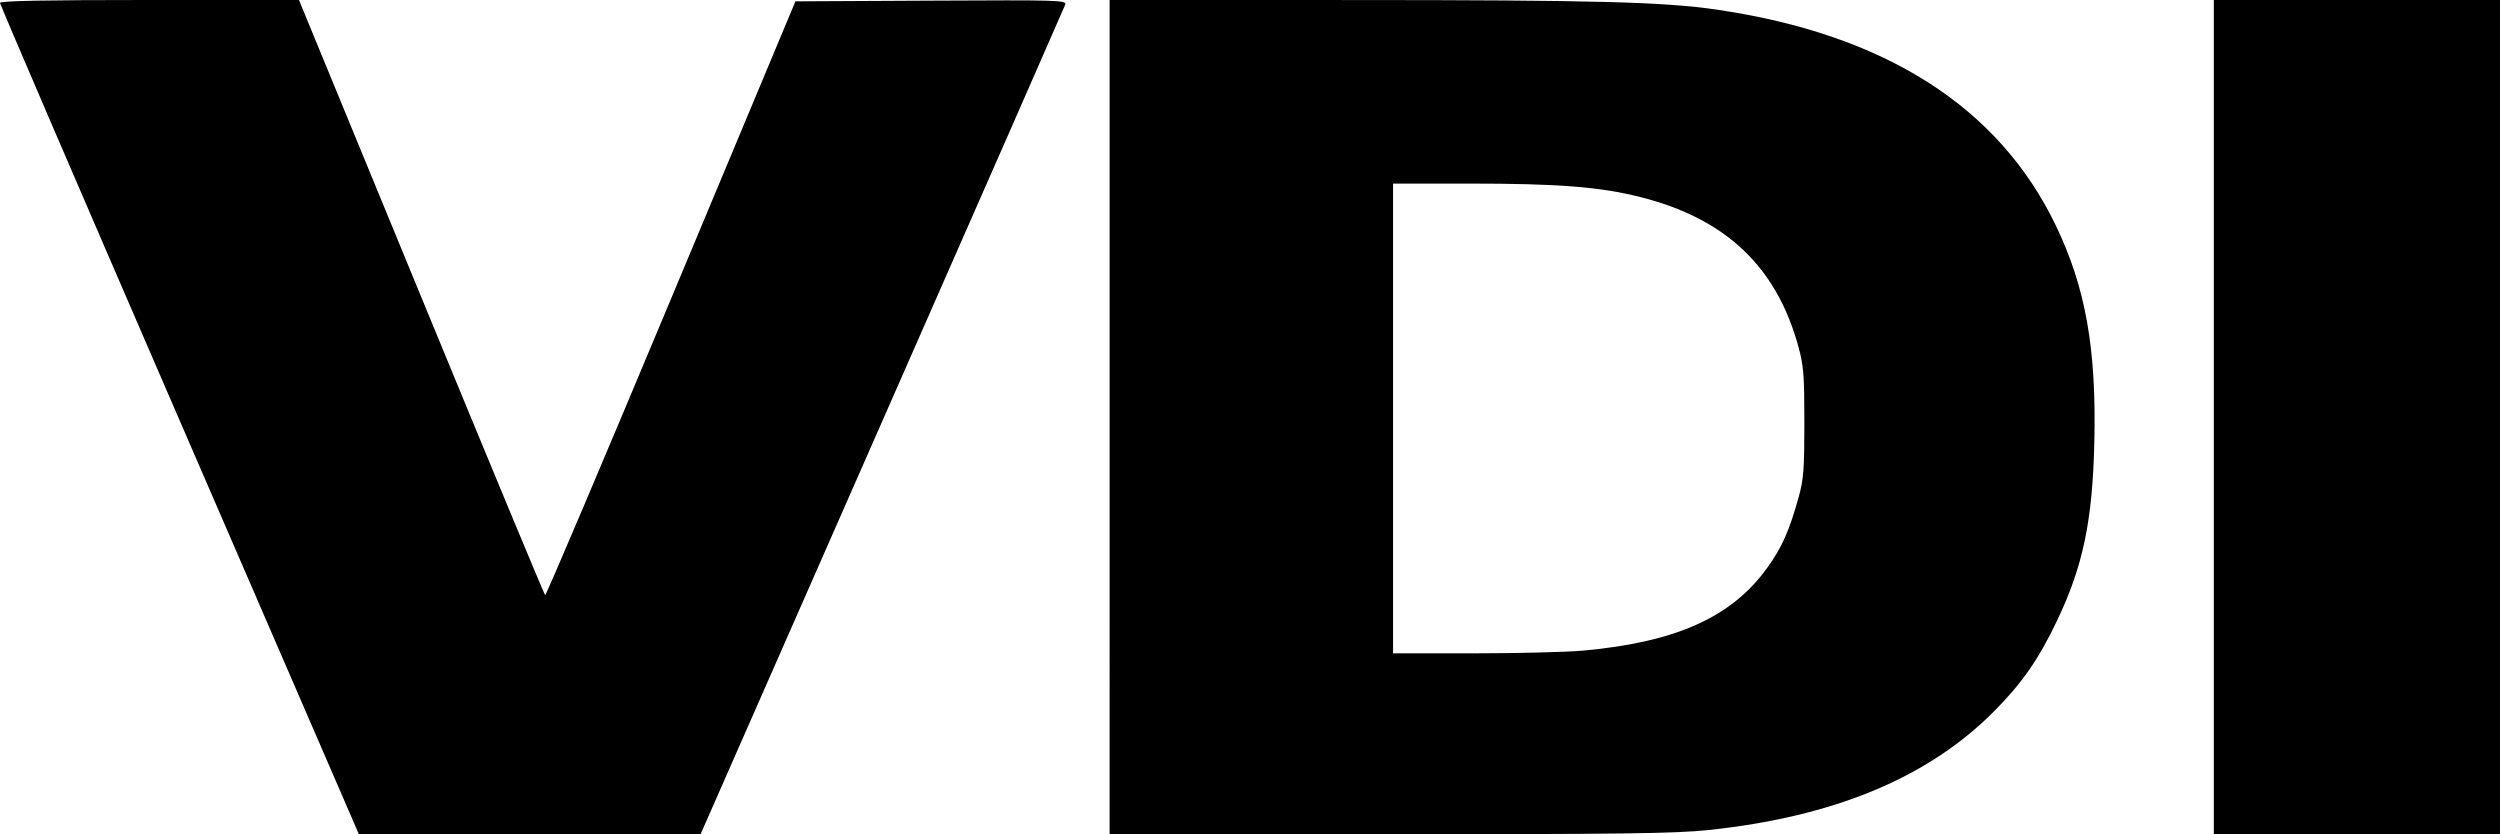 <svg width="296.32" height="98.881" version="1.1" viewBox="0 0 296.32 98.881" xmlns="http://www.w3.org/2000/svg">
 <g transform="translate(-21.646 -24.121)">
  <path d="m63.596 121.64c-0.323-0.748-9.893-22.841-21.269-49.097-11.375-26.255-20.682-47.891-20.682-48.08 0-0.24 5.315-0.343 17.718-0.343h17.718l14.499 35.217c7.975 19.369 14.581 35.267 14.682 35.328 0.1 0.061 6.817-15.75 14.925-35.137l14.742-35.248 16.093-0.083c15.246-0.079 16.082-0.053 15.882 0.48-0.116 0.31-9.888 22.558-21.715 49.441l-21.504 48.878-40.503 4e-3zm89.569-48.08v-49.44l28.72 5e-3c28.763 5e-3 37.003 0.222 43.28 1.143 19.895 2.92 33.387 11.512 40.15 25.572 3.536 7.351 4.826 14.602 4.568 25.685-0.217 9.342-1.33 14.677-4.409 21.141-2.194 4.607-4.152 7.422-7.505 10.794-7.808 7.851-18.98 12.485-33.866 14.049-3.892 0.409-10.262 0.491-37.809 0.491h-33.129zm56.16 27.675c11.057-1.019 17.605-3.977 21.819-9.854 1.731-2.414 2.586-4.348 3.706-8.381 0.573-2.064 0.666-3.297 0.666-8.8 0-5.587-0.089-6.725-0.699-8.96-2.6-9.518-8.619-15.215-18.772-17.77-4.794-1.206-9.695-1.59-20.296-1.59h-8.985v55.68l9.52-2.7e-4c5.236-1.5e-4 11.104-0.146 13.04-0.325zm74.72-27.675v-49.44h33.92v98.88h-33.92z"/>
 </g>
</svg>
